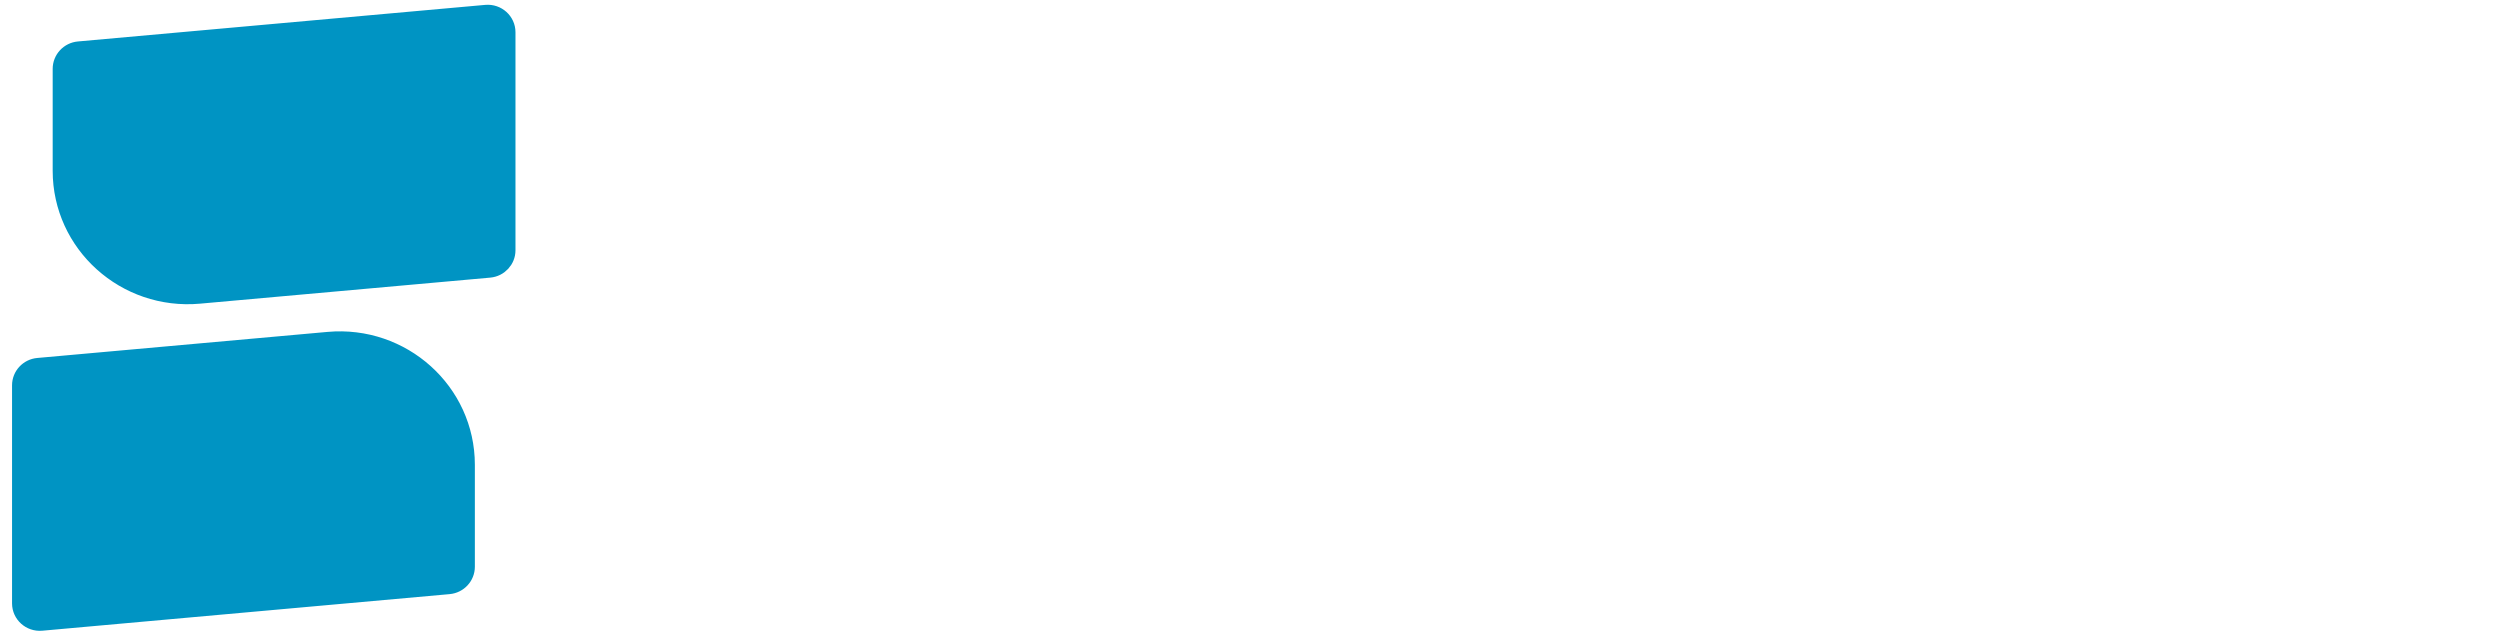 <svg xmlns="http://www.w3.org/2000/svg" width="118" height="30" viewBox="0 0 118 30" fill="none"><g filter="url(#filter0_i_226_12906)"><path d="M23.065 12.674L9.367 13.903C5.885 14.216 2.881 11.511 2.881 8.061V3.249C2.881 2.802 3.227 2.428 3.678 2.387L22.906 0.66C23.419 0.615 23.862 1.013 23.862 1.522V11.813C23.862 12.259 23.516 12.634 23.064 12.674L23.065 12.674Z" fill="#0094C3"></path></g><g filter="url(#filter1_i_226_12906)"><path d="M2.085 17.242L15.783 16.013C19.266 15.7 22.27 18.405 22.27 21.855L22.27 26.667C22.27 27.114 21.923 27.488 21.472 27.529L2.245 29.255C1.731 29.301 1.289 28.903 1.289 28.394L1.289 18.103C1.289 17.656 1.635 17.282 2.086 17.241L2.085 17.242Z" fill="#0094C3"></path></g><path d="M23.102 12.674L9.405 13.903C5.922 14.216 2.918 11.511 2.918 8.061V3.249C2.918 2.802 3.264 2.428 3.715 2.387L22.943 0.66C23.456 0.615 23.899 1.013 23.899 1.522V11.813C23.899 12.259 23.554 12.633 23.102 12.674Z" fill="#0094C3" stroke="#0094C3" stroke-width="0.863"></path><path d="M21.184 27.613L1.956 29.34C1.442 29.385 1 28.987 1 28.478V18.187C1 17.74 1.346 17.366 1.797 17.326L15.495 16.096C18.978 15.783 21.982 18.488 21.982 21.938V26.751C21.982 27.198 21.636 27.572 21.184 27.613Z" fill="#0094C3" stroke="#0094C3" stroke-width="0.863"></path><path d="M44.773 19.032C44.773 22.805 41.498 24.074 37.905 24.074C35.43 24.074 32.745 23.163 30.898 21.894L32.538 19.358C34.246 20.462 36.162 21.048 37.87 21.048C40.138 21.048 41.218 20.365 41.218 19.161C41.218 17.86 39.613 17.242 36.966 16.299C33.028 14.87 31.599 13.633 31.599 10.932C31.599 7.877 34.177 6.284 37.839 6.284C40.141 6.284 42.405 7.063 44.045 8.17L42.478 10.739C40.98 9.764 39.479 9.278 37.736 9.278C35.993 9.278 35.227 9.928 35.227 10.839C35.227 11.686 35.855 12.301 38.609 13.312C42.688 14.773 44.78 15.816 44.78 19.036L44.773 19.032Z" fill="white"></path><path d="M61.986 15.456C61.986 21.308 58.569 24.071 54.769 24.071C52.922 24.071 51.179 23.16 50.168 22.12V28.266L46.613 29.988V6.644H50.168V8.27C51.494 7.13 53.026 6.287 54.945 6.287C58.883 6.287 61.986 8.953 61.986 15.456ZM58.396 15.552C58.396 11.261 56.933 9.374 54.282 9.374C52.574 9.374 51.076 10.446 50.134 11.554V18.739C50.934 19.747 52.608 20.983 54.42 20.983C56.999 20.983 58.393 19.161 58.393 15.552H58.396Z" fill="white"></path><path d="M66.452 23.716H64.934V1.767L68.523 0.012V21.785C68.523 22.851 67.595 23.716 66.452 23.716Z" fill="white"></path><path d="M87.713 15.098C87.713 20.755 84.158 24.074 79.451 24.074C74.743 24.074 71.398 20.529 71.398 15.198C71.398 9.867 74.953 6.29 79.554 6.29C84.155 6.29 87.71 9.77 87.71 15.101L87.713 15.098ZM84.089 15.195C84.089 11.715 82.312 9.471 79.419 9.471C76.7 9.471 75.026 11.715 75.026 15.095C75.026 18.836 76.872 20.884 79.592 20.884C82.312 20.884 84.089 18.314 84.089 15.195Z" fill="white"></path><path d="M101.288 7.002L100.345 10.189C99.579 9.799 98.778 9.571 97.591 9.571C95.327 9.571 94.002 11.068 94.002 13.959V23.713H92.483C91.341 23.713 90.412 22.847 90.412 21.782V6.644H94.002V8.27C94.837 7.13 96.373 6.287 98.185 6.287C99.648 6.287 100.556 6.548 101.288 7.002Z" fill="white"></path><path d="M117.236 14.841C117.236 15.459 117.167 16.012 117.133 16.37H105.036C105.419 19.654 107.407 21.051 109.636 21.051C111.169 21.051 112.391 20.529 113.609 19.686L115.735 21.833C114.13 23.263 112.215 24.077 109.426 24.077C105.139 24.077 101.512 20.858 101.512 15.201C101.512 9.545 104.787 6.293 109.529 6.293C114.724 6.293 117.233 10.227 117.233 14.844L117.236 14.841ZM113.612 13.604C113.44 11.264 112.253 9.313 109.291 9.313C106.886 9.313 105.422 10.874 105.108 13.604H113.612Z" fill="white"></path><defs><filter id="filter0_i_226_12906" x="1.938" y="0.657" width="21.923" height="14.349" filterUnits="userSpaceOnUse" color-interpolation-filters="sRGB"></filter><filter id="filter1_i_226_12906" x="0.346" y="15.988" width="21.923" height="14.349" filterUnits="userSpaceOnUse" color-interpolation-filters="sRGB"></filter></defs></svg>